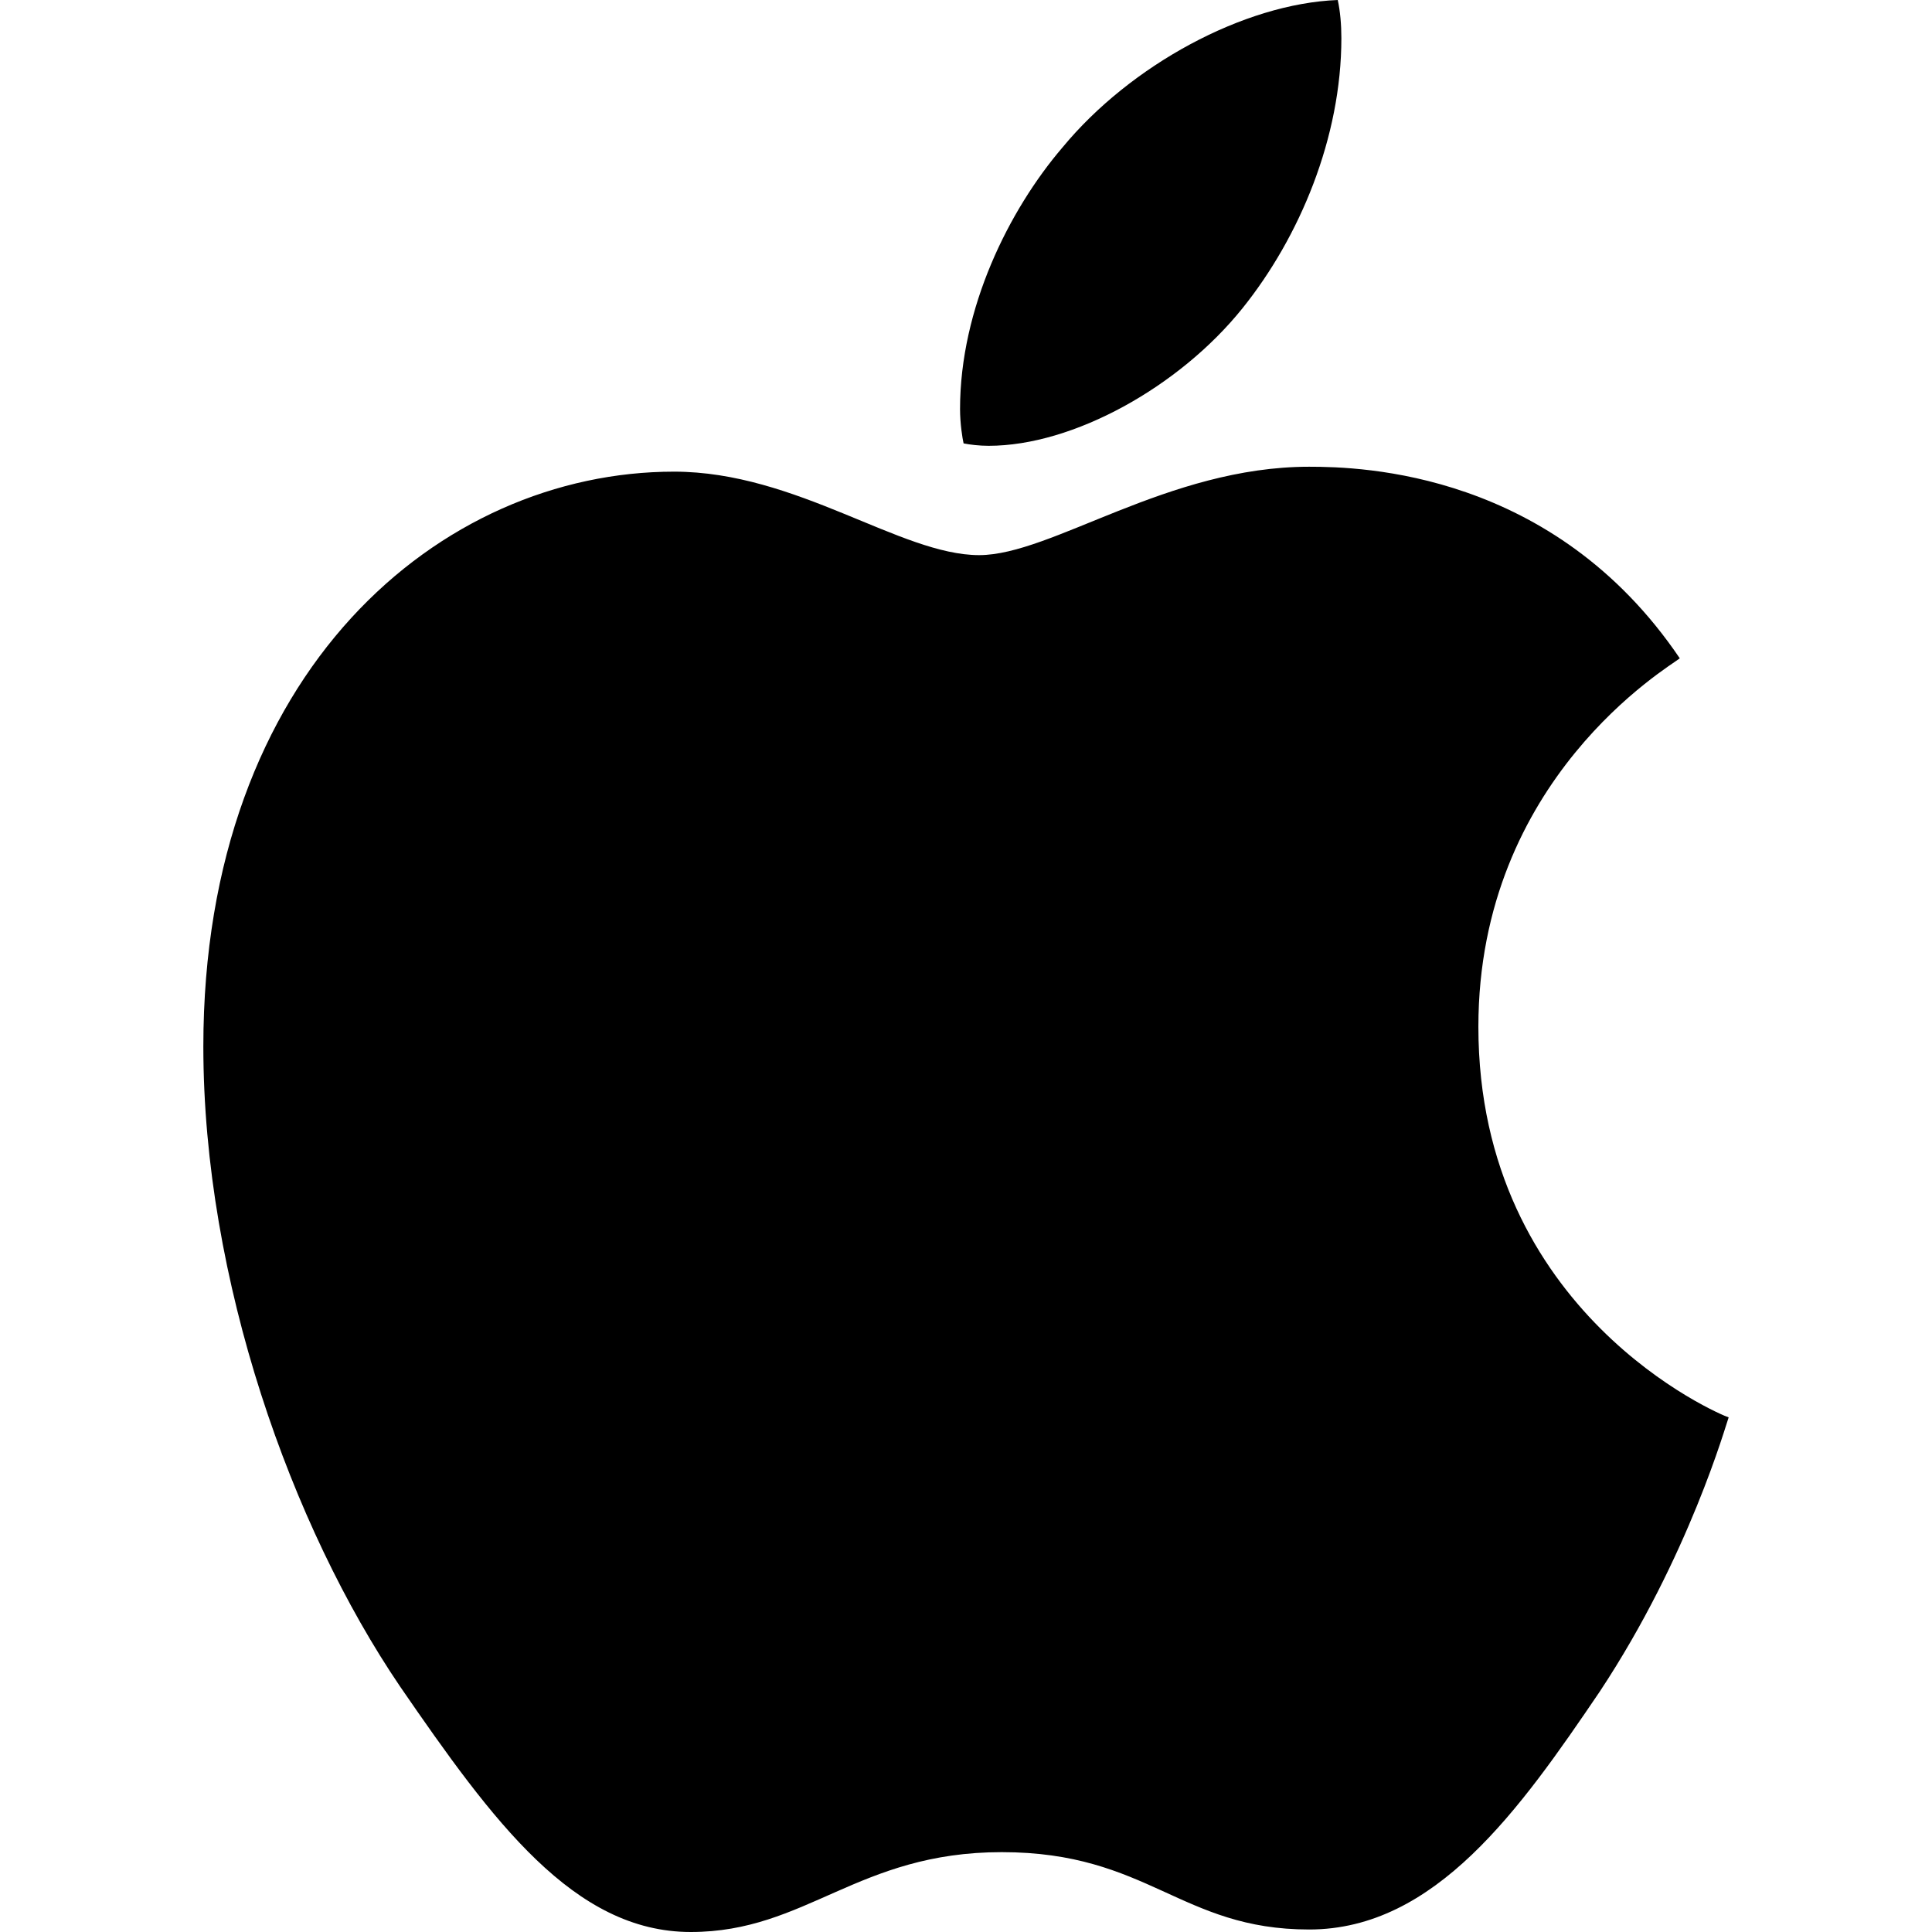 <?xml version="1.0" encoding="UTF-8"?>
<svg width="24px" height="24px" viewBox="0 0 24 24" version="1.1" xmlns="http://www.w3.org/2000/svg" xmlns:xlink="http://www.w3.org/1999/xlink">
    <title>Apple Logo</title>
    <g id="Apple-Logo" stroke="none" stroke-width="1" fill="none" fill-rule="evenodd">
        <path d="M12.281,5.538 C13.332,5.538 14.65,4.806 15.434,3.83 C16.145,2.945 16.663,1.709 16.663,0.473 C16.663,0.305 16.648,0.137 16.618,0 C15.449,0.046 14.043,0.809 13.199,1.831 C12.533,2.609 11.926,3.83 11.926,5.081 C11.926,5.264 11.956,5.447 11.97,5.508 C12.044,5.523 12.163,5.538 12.281,5.538 Z M8.581,24 C10.016,24 10.653,23.008 12.444,23.008 C14.265,23.008 14.664,23.969 16.263,23.969 C17.832,23.969 18.883,22.474 19.875,21.01 C20.985,19.331 21.444,17.683 21.474,17.607 C21.37,17.577 18.365,16.31 18.365,12.755 C18.365,9.673 20.734,8.285 20.867,8.178 C19.298,5.859 16.914,5.798 16.263,5.798 C14.502,5.798 13.066,6.896 12.163,6.896 C11.186,6.896 9.898,5.859 8.373,5.859 C5.472,5.859 2.526,8.331 2.526,12.999 C2.526,15.898 3.622,18.965 4.969,20.949 C6.123,22.627 7.13,24 8.581,24 Z" id="" fill="#000000" fill-rule="nonzero"></path>
    </g>
</svg>